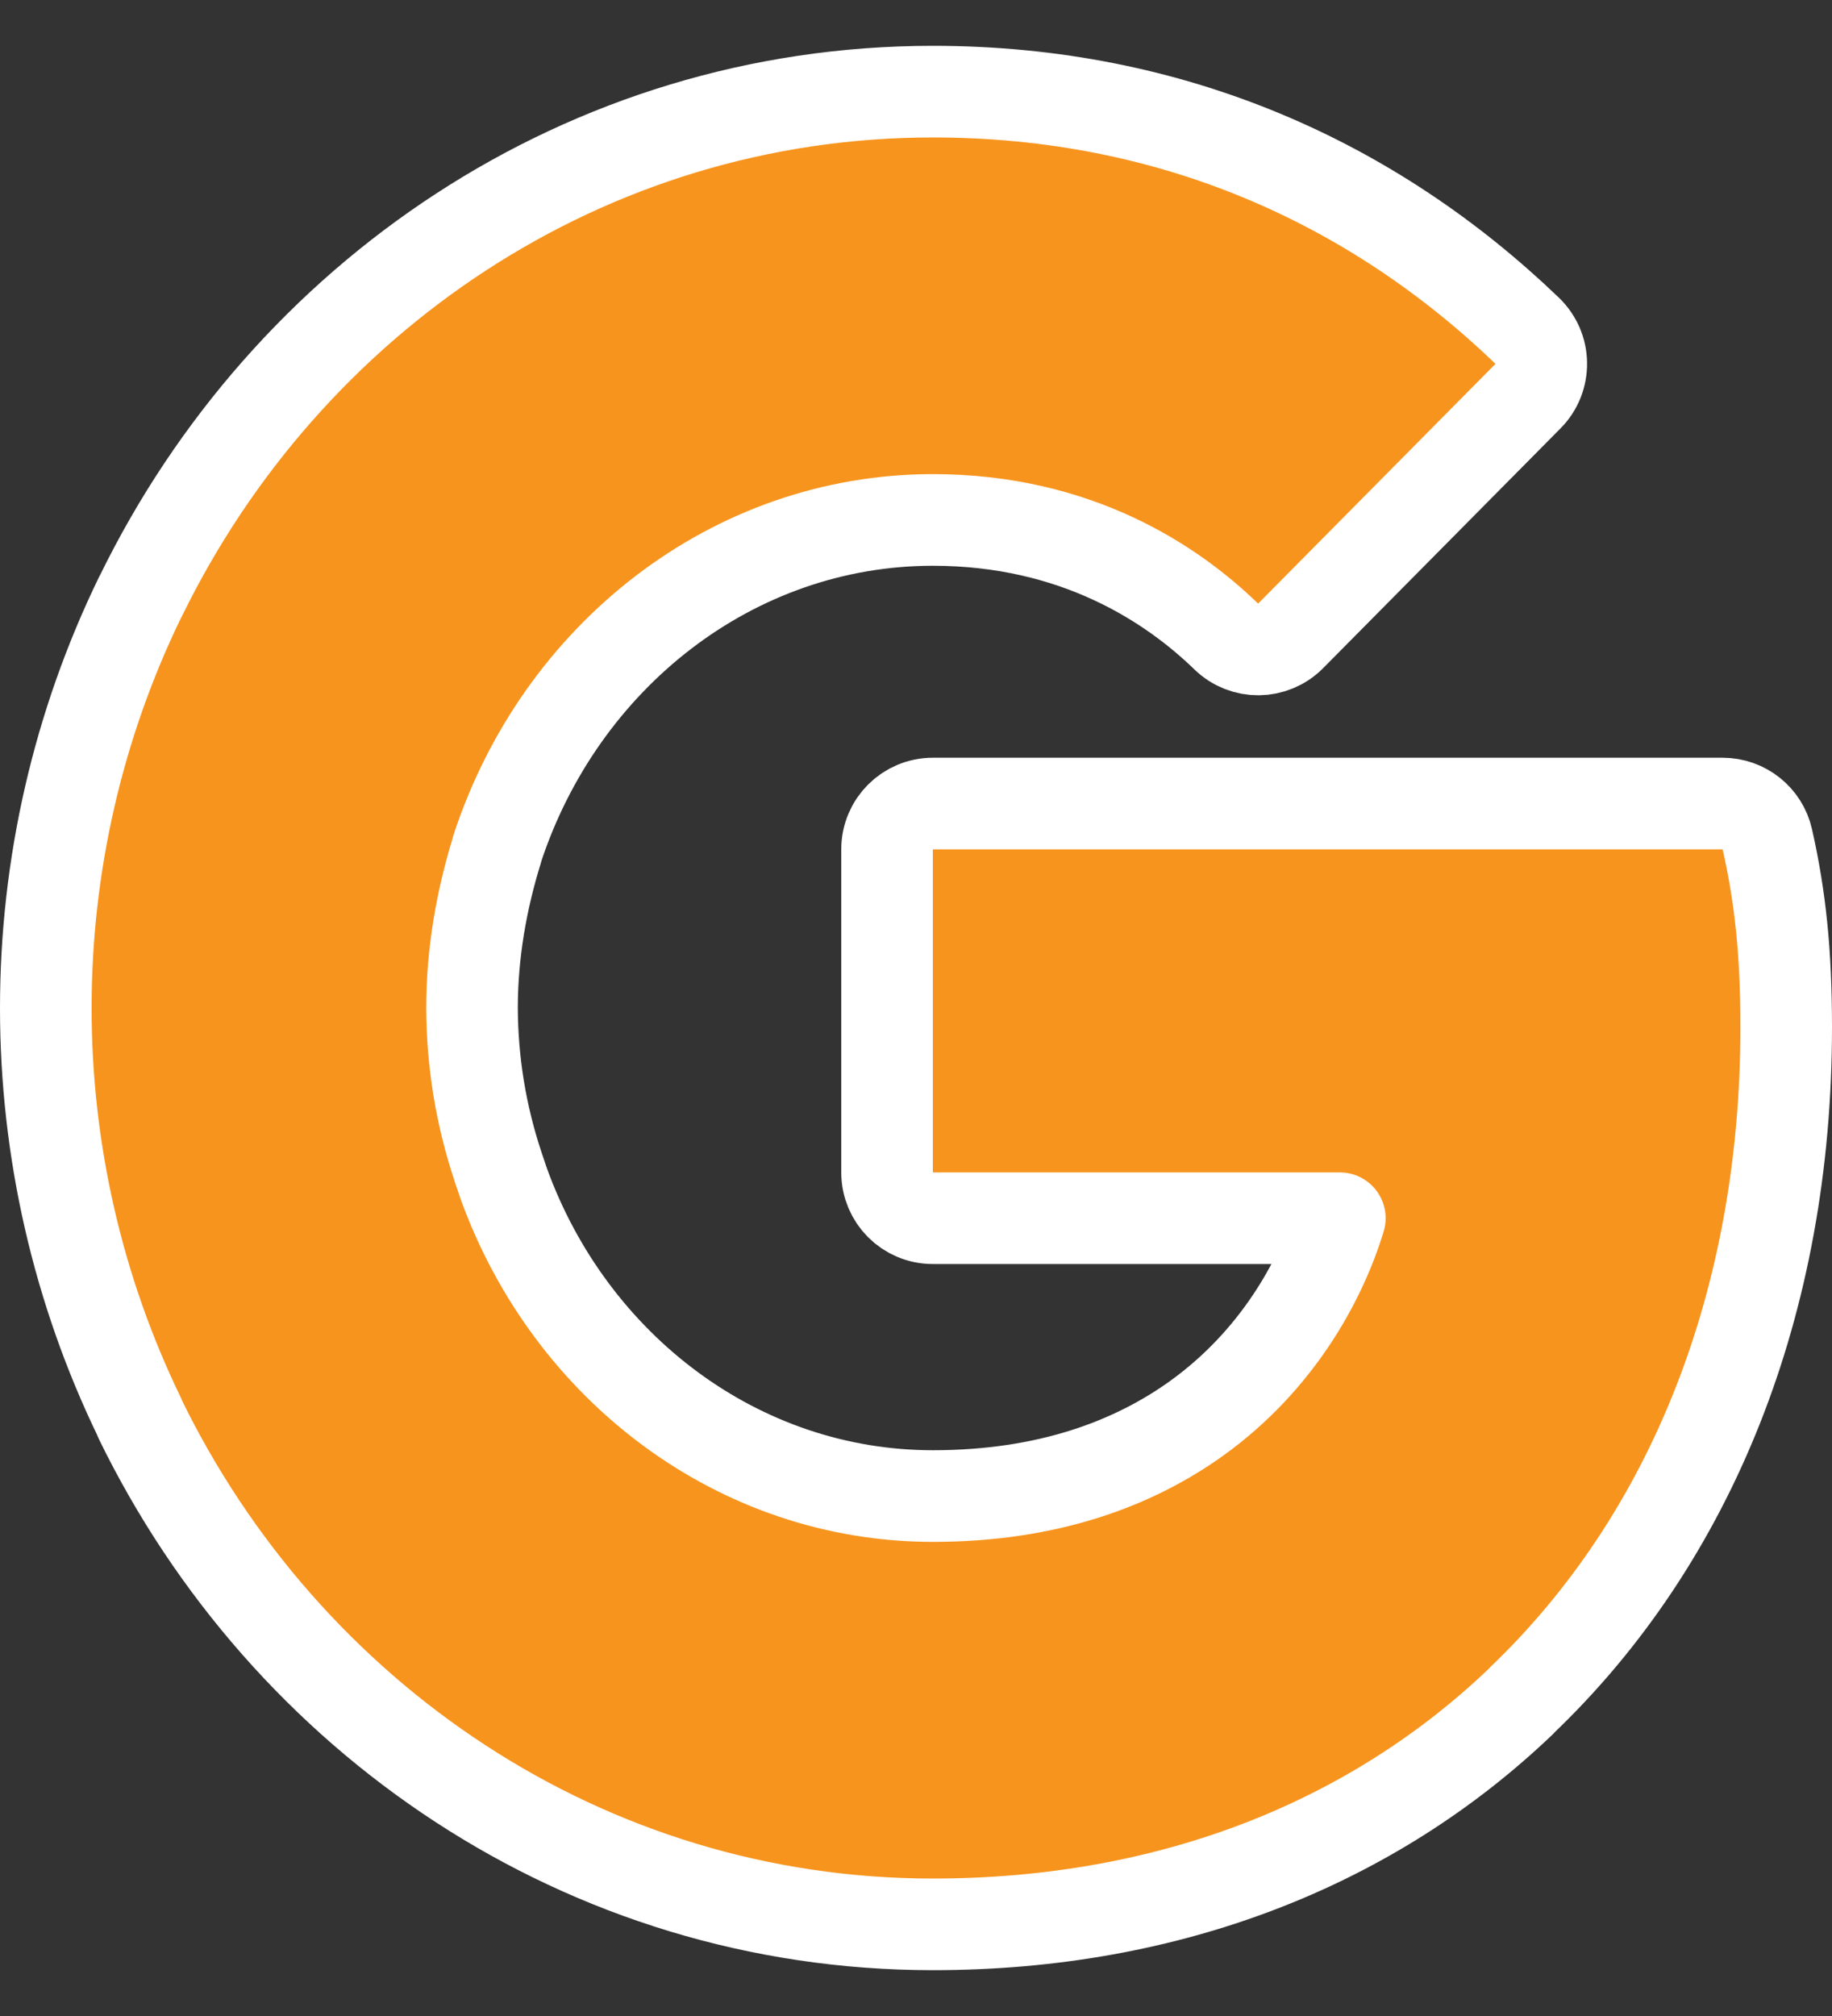 <svg width="20" height="22" viewBox="0 0 20 22" fill="none" xmlns="http://www.w3.org/2000/svg">
<rect x="0" y="0" width="20" height="22" fill="#333333" stroke="none"/>
<path d="M10.184 1C12.8 1 14.993 1.996 16.673 3.61C16.769 3.703 16.825 3.83 16.826 3.964C16.828 4.098 16.776 4.227 16.682 4.322L14.09 6.939C13.897 7.134 13.584 7.137 13.387 6.946C12.79 6.367 11.745 5.674 10.184 5.674C7.998 5.674 6.115 7.164 5.427 9.265C5.426 9.266 5.427 9.268 5.427 9.27C5.256 9.82 5.153 10.403 5.153 11C5.155 11.586 5.25 12.168 5.434 12.722C5.434 12.723 5.434 12.724 5.435 12.726L5.501 12.921C6.227 14.922 8.061 16.326 10.184 16.326C11.444 16.326 12.379 15.969 13.065 15.477C13.068 15.475 13.071 15.473 13.073 15.471C13.927 14.854 14.412 13.999 14.627 13.294H10.184C9.907 13.294 9.684 13.07 9.684 12.794V9.269C9.684 8.992 9.908 8.769 10.184 8.769H18.806C19.04 8.769 19.243 8.931 19.294 9.159C19.437 9.793 19.5 10.399 19.5 11.211C19.5 14.216 18.46 16.789 16.616 18.553C16.614 18.555 16.613 18.558 16.611 18.56C14.99 20.113 12.782 21 10.184 21C6.387 21 3.117 18.745 1.528 15.483C1.525 15.477 1.523 15.47 1.521 15.463C0.849 14.077 0.5 12.549 0.5 11C0.5 9.444 0.853 7.908 1.53 6.517L1.538 6.503C3.128 3.248 6.391 1 10.184 1Z" fill="#F7941D" stroke="white" stroke-linejoin="round"/>
</svg>
